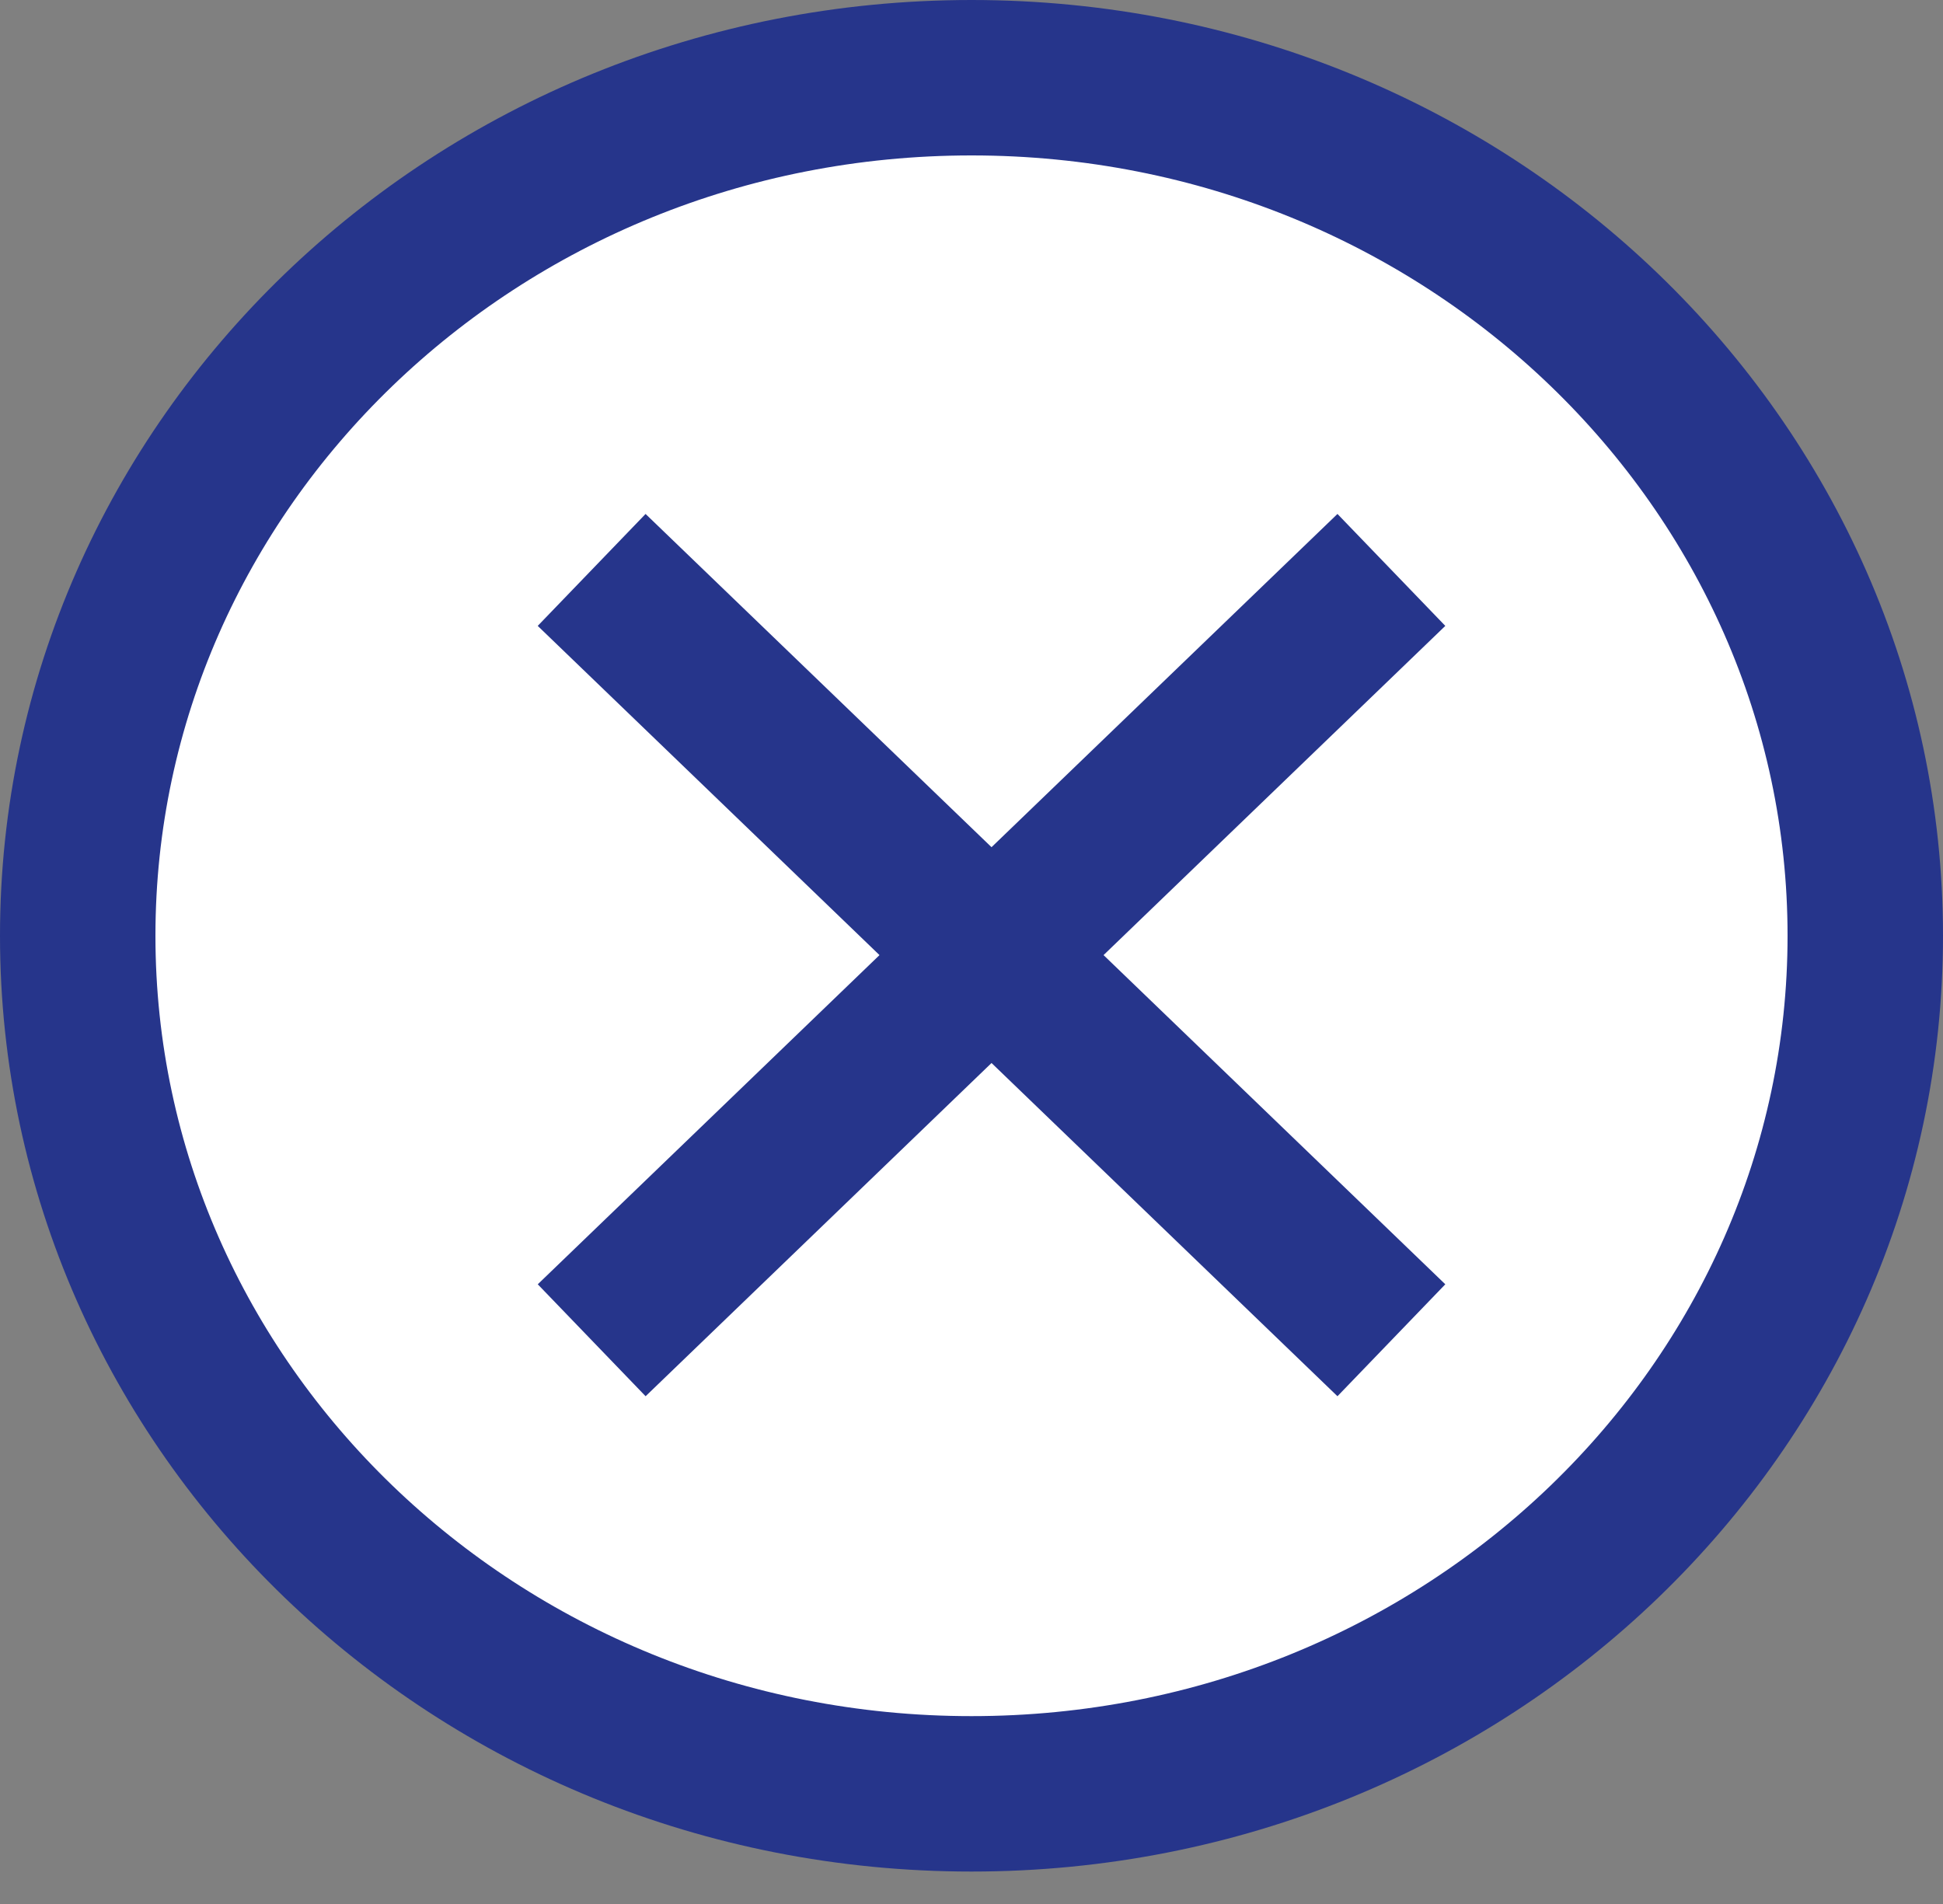 <svg width="50" height="49" viewBox="0 0 50 49" fill="none" xmlns="http://www.w3.org/2000/svg">
<rect x="0" y="0" width="50" height="49" fill="#808080" stroke="none"/>
<path d="M48 24.082C48 36.209 37.774 46.165 25 46.165C12.226 46.165 2 36.209 2 24.082C2 11.957 12.226 2 25 2C37.774 2 48 11.957 48 24.082Z" fill="white" stroke="#26358B" stroke-width="4"/>
<path d="M35.805 34.492L15.225 14.667" stroke="#26358B" stroke-width="4"/>
<path d="M15.226 34.492L35.805 14.667" stroke="#26358B" stroke-width="4"/>
</svg>
